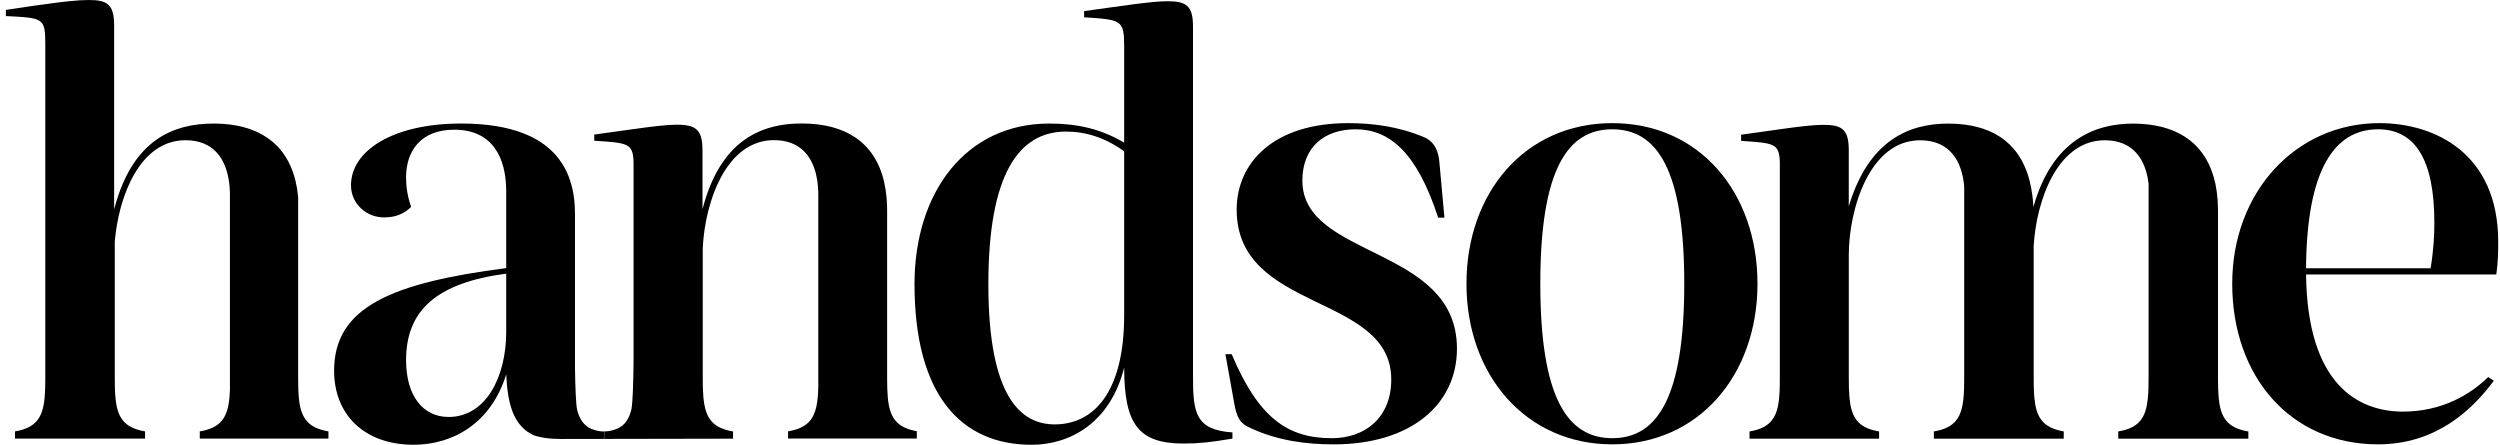 <svg width="326" height="58" viewBox="0 0 326 58" fill="none" xmlns="http://www.w3.org/2000/svg">
<g clip-path="url(#clip0_3929_23213)">
<path d="M155.568 3.463V49.137C155.568 53.81 155.896 56.065 160.709 56.388V57.194C157.852 57.677 156.303 57.838 154.344 57.838C148.468 57.838 146.592 55.341 146.592 47.929C144.797 55.099 139.574 57.998 134.514 57.998C125.292 57.998 119.252 51.473 119.252 37.055C119.252 24.972 126.027 16.111 136.798 16.111C140.388 16.111 143.491 16.756 146.592 18.608V6.121C146.592 2.578 146.266 2.578 141.369 2.255V1.449C146.102 0.804 150.102 0.16 152.222 0.16C154.67 0.16 155.568 0.723 155.568 3.463ZM128.882 37.055C128.882 51.796 133.125 55.341 137.533 55.341C142.511 55.341 146.592 51.313 146.592 41.083V19.735C144.144 17.964 141.614 17.158 139.003 17.158C132.799 17.158 128.884 22.796 128.884 37.055H128.882Z" fill="black"/>
<path d="M185.742 17.908C187.212 18.552 187.619 20.003 187.701 21.211L188.354 28.381H187.537C184.762 19.841 181.172 16.861 176.766 16.861C172.685 16.861 169.829 19.197 169.829 23.548C169.829 33.779 189.987 32.007 189.987 45.459C189.987 52.71 184.029 57.946 173.91 57.946C170.32 57.946 166.647 57.463 163.139 55.851C161.587 55.207 161.262 54.32 160.935 52.548L159.792 46.184H160.609C164.119 54.481 167.873 57.14 173.667 57.14C177.991 57.14 181.419 54.481 181.419 49.487C181.419 38.211 161.262 40.788 161.262 27.334C161.262 21.211 166.078 16.057 175.789 16.057C178.89 16.057 182.318 16.459 185.746 17.91L185.742 17.908Z" fill="black"/>
<path d="M229.176 36.999C229.176 48.92 221.505 57.943 210.242 57.943C198.98 57.943 191.227 48.92 191.227 36.999C191.227 25.078 198.898 16.056 210.242 16.056C221.587 16.056 229.176 25.078 229.176 36.999ZM200.857 36.999C200.857 51.821 204.366 57.139 210.242 57.139C216.118 57.139 219.628 51.821 219.628 36.999C219.628 22.177 216.118 16.86 210.242 16.86C204.366 16.86 200.857 22.177 200.857 36.999Z" fill="black"/>
<path d="M325.521 35.791H300.711C300.875 50.13 307.485 53.674 313.361 53.674C318.339 53.674 322.094 51.498 324.46 49.163L325.195 49.646C322.338 53.512 317.606 57.943 310.097 57.943C298.672 57.943 291.082 49.082 291.082 36.999C291.082 24.916 299.487 16.056 310.261 16.056C317.606 16.056 325.766 20.084 325.766 31.522C325.766 32.73 325.766 34.019 325.521 35.791ZM316.951 34.985C317.359 32.488 317.44 30.636 317.44 29.023C317.44 20.646 314.829 16.86 310.095 16.86C304.383 16.86 300.791 22.177 300.709 34.985H316.949H316.951Z" fill="black"/>
<path d="M42.829 56.253V57.192H26.05V56.253C28.882 55.785 29.698 54.349 29.926 51.78C29.951 51.491 29.97 51.184 29.982 50.864V25.455C29.982 25.336 29.982 25.218 29.977 25.101C29.977 25.069 29.977 25.036 29.973 25.004C29.973 24.966 29.971 24.929 29.97 24.891C29.968 24.83 29.964 24.767 29.96 24.706C29.953 24.582 29.946 24.458 29.935 24.336C29.931 24.282 29.926 24.229 29.92 24.175C29.919 24.159 29.917 24.142 29.915 24.128C29.91 24.076 29.904 24.026 29.899 23.974V23.97C29.538 20.827 27.934 18.285 24.186 18.285C18.238 18.285 15.461 25.591 14.966 31.515V49.138C14.966 50.125 14.98 51.005 15.048 51.78C15.275 54.349 16.09 55.783 18.918 56.253V57.192H1.956V56.253C4.782 55.783 5.598 54.349 5.826 51.78C5.886 51.101 5.904 50.342 5.907 49.502V5.962C5.907 5.019 5.897 4.321 5.793 3.802C5.793 3.802 5.793 3.801 5.793 3.8C5.498 2.321 4.451 2.274 0.768 2.095V1.289C3.361 0.898 5.673 0.555 7.584 0.32C8.068 0.26 8.526 0.208 8.957 0.163C9.981 0.057 10.85 0 11.54 0C12.744 0 13.589 0.124 14.128 0.619C14.3 0.775 14.44 0.971 14.551 1.212C14.551 1.213 14.553 1.215 14.553 1.217C14.779 1.705 14.884 2.379 14.884 3.303V27.309C14.911 27.205 14.939 27.101 14.966 26.997C17.376 18.079 22.777 16.111 27.86 16.111C28.564 16.111 29.246 16.149 29.9 16.228C29.937 16.233 29.973 16.237 30.009 16.242C34.901 16.863 38.317 19.755 38.879 25.679V49.138C38.879 49.611 38.883 50.06 38.893 50.486C38.904 50.945 38.926 51.378 38.961 51.78V51.785C39.188 54.349 40.005 55.785 42.831 56.253H42.829Z" fill="black"/>
<path d="M293.186 56.261V57.2H276.22V56.261C279.05 55.792 279.866 54.356 280.092 51.787C280.161 51.012 280.174 50.132 280.174 49.145V23.97C279.812 20.831 278.208 18.292 274.461 18.292C268.271 18.292 265.516 26.209 265.192 32.109V49.145C265.192 50.132 265.206 51.012 265.274 51.787C265.499 54.345 266.31 55.78 269.111 56.255V57.2H252.176V56.261C255.006 55.792 255.822 54.356 256.05 51.787C256.119 51.012 256.132 50.132 256.132 49.145V24.319C255.85 21.021 254.268 18.292 250.385 18.292C243.825 18.292 241.124 27.175 241.083 33.136V49.147C241.083 50.134 241.097 51.014 241.164 51.789C241.39 54.358 242.207 55.792 245.033 56.261V57.201H228.138V56.263C230.964 55.792 231.78 54.358 232.008 51.789C232.077 51.014 232.09 50.134 232.09 49.147V21.147C232.002 18.691 231.375 18.657 227.043 18.373V17.567C228.876 17.318 230.573 17.068 232.09 16.856C232.095 16.856 232.099 16.856 232.104 16.855C234.497 16.519 236.438 16.278 237.735 16.278C240.013 16.278 240.948 16.768 241.066 19.044C241.075 19.213 241.079 19.393 241.079 19.581V26.913C241.079 26.913 241.079 26.911 241.079 26.909C243.691 18.212 248.995 16.117 254.055 16.117C254.766 16.117 255.459 16.156 256.13 16.239C256.157 16.242 256.184 16.246 256.21 16.25C260.764 16.835 264.257 19.445 265.025 25.507C265.085 25.981 265.128 26.474 265.154 26.991C265.165 26.952 265.176 26.914 265.186 26.875C267.651 18.271 273.174 16.117 278.13 16.117C278.833 16.117 279.515 16.154 280.168 16.233C280.195 16.237 280.223 16.241 280.25 16.244C284.971 16.837 288.325 19.535 289.07 25.026C289.17 25.756 289.223 26.535 289.227 27.369C289.227 27.404 289.227 27.44 289.227 27.476V49.511C289.23 50.353 289.249 51.111 289.309 51.789C289.534 54.358 290.351 55.792 293.179 56.263L293.186 56.261Z" fill="black"/>
<path d="M78.839 56.268C78.606 56.268 78.386 56.252 78.179 56.224C77.643 56.131 77.19 55.986 76.817 55.781C76.799 55.77 76.779 55.76 76.761 55.747C76.721 55.724 76.682 55.699 76.644 55.673C75.944 55.191 75.509 54.435 75.268 53.467C75.1 52.796 75.017 50.529 74.978 48.01V27.871C74.978 27.767 74.946 26.81 74.946 26.799C74.911 26.243 74.847 25.704 74.757 25.187C74.726 25.015 74.691 24.842 74.655 24.675C74.606 24.453 74.551 24.232 74.489 24.017C74.424 23.785 74.353 23.559 74.273 23.336C74.218 23.187 74.165 23.042 74.107 22.898C74.047 22.755 73.987 22.613 73.924 22.475C73.893 22.405 73.858 22.335 73.825 22.266C73.664 21.936 73.485 21.618 73.289 21.313C73.158 21.11 73.02 20.913 72.874 20.721C72.765 20.577 72.652 20.437 72.534 20.299C72.414 20.161 72.292 20.026 72.165 19.897C71.147 18.847 69.846 18.005 68.249 17.384H68.248C66.093 16.545 63.396 16.107 60.133 16.107C51.213 16.107 45.739 19.669 45.77 24.2C45.784 26.564 47.781 28.402 50.178 28.348C50.482 28.343 50.794 28.316 51.113 28.266C52.059 28.113 52.928 27.652 53.606 26.982C53.401 26.377 53.237 25.774 53.126 25.139C53.013 24.507 52.953 23.841 52.953 23.116C52.953 19.732 54.83 16.913 59.236 16.913C64.214 16.913 66.011 20.538 66.011 24.97V34.96C51.075 36.893 43.567 40.033 43.567 48.33C43.567 54.13 47.566 57.996 53.932 57.996C59.073 57.996 64.052 55.178 66.011 48.812C66.193 52.8 66.98 54.873 68.615 56.174C68.615 56.174 68.91 56.404 69.299 56.612C69.395 56.664 69.501 56.715 69.608 56.761C69.612 56.763 69.615 56.765 69.619 56.767C69.757 56.813 69.897 56.855 70.037 56.894C70.074 56.905 70.114 56.914 70.154 56.923C70.417 56.991 70.696 57.048 70.983 57.092C71.023 57.099 71.061 57.104 71.099 57.109C71.728 57.201 72.409 57.242 73.143 57.242L78.848 57.232M66.011 43.253C66.011 49.215 63.318 54.372 58.504 54.372C55.157 54.372 52.953 51.633 52.953 46.962C52.953 40.516 56.869 36.891 66.011 35.683V43.253Z" fill="black"/>
<path d="M78.839 57.235L95.59 57.203V56.264C95.159 56.192 94.776 56.099 94.434 55.98C92.826 55.431 92.137 54.374 91.846 52.746C91.791 52.446 91.753 52.128 91.72 51.789C91.653 51.015 91.638 50.134 91.638 49.146V32.434C91.64 32.373 91.644 32.31 91.648 32.251C91.651 32.159 91.657 32.066 91.662 31.971C91.669 31.856 91.678 31.741 91.688 31.626C91.693 31.538 91.7 31.45 91.708 31.36C91.71 31.348 91.711 31.334 91.711 31.319C91.726 31.177 91.739 31.034 91.757 30.888C91.762 30.827 91.769 30.766 91.777 30.705C91.788 30.617 91.797 30.529 91.808 30.44C91.828 30.291 91.848 30.142 91.87 29.993C91.88 29.915 91.893 29.835 91.904 29.756C91.957 29.424 92.015 29.088 92.08 28.754C92.095 28.671 92.113 28.589 92.131 28.506C92.171 28.311 92.215 28.115 92.26 27.919C92.273 27.864 92.286 27.804 92.302 27.749C92.326 27.645 92.353 27.539 92.379 27.435C92.399 27.359 92.419 27.284 92.439 27.208C92.524 26.885 92.617 26.562 92.719 26.244C92.746 26.155 92.777 26.065 92.806 25.973C92.846 25.855 92.884 25.74 92.924 25.623C92.953 25.539 92.986 25.455 93.015 25.37C93.048 25.277 93.084 25.185 93.119 25.09C93.142 25.026 93.17 24.961 93.193 24.896C93.284 24.668 93.377 24.444 93.477 24.221C93.499 24.169 93.524 24.117 93.546 24.065C93.672 23.792 93.801 23.525 93.937 23.263C93.97 23.198 94.006 23.134 94.041 23.069C94.074 23.003 94.11 22.94 94.146 22.875C94.181 22.81 94.217 22.747 94.254 22.685C94.323 22.564 94.394 22.446 94.468 22.329C94.472 22.324 94.476 22.319 94.477 22.313C94.514 22.252 94.554 22.191 94.594 22.134C94.712 21.954 94.832 21.778 94.957 21.608C95.121 21.38 95.294 21.161 95.476 20.951C95.654 20.741 95.841 20.543 96.034 20.353C96.125 20.263 96.218 20.175 96.314 20.091C96.362 20.046 96.409 20.006 96.456 19.965H96.458C96.507 19.922 96.554 19.883 96.603 19.841C96.651 19.805 96.694 19.768 96.742 19.734C96.747 19.73 96.752 19.725 96.756 19.719C96.831 19.663 96.905 19.608 96.982 19.554C97.056 19.498 97.132 19.448 97.209 19.396C97.249 19.369 97.289 19.344 97.329 19.319C97.34 19.312 97.353 19.305 97.365 19.297C97.407 19.27 97.449 19.244 97.493 19.22C97.514 19.206 97.538 19.193 97.562 19.179C97.562 19.179 97.563 19.178 97.565 19.177C97.576 19.17 97.587 19.163 97.598 19.157C97.602 19.155 97.605 19.154 97.609 19.15C97.691 19.102 97.775 19.057 97.86 19.014C97.88 19.001 97.906 18.99 97.927 18.98C97.984 18.953 98.04 18.924 98.096 18.899C98.153 18.872 98.207 18.845 98.266 18.822C98.438 18.746 98.615 18.678 98.793 18.619C98.835 18.604 98.875 18.592 98.918 18.578C98.966 18.563 99.011 18.551 99.058 18.536C99.109 18.52 99.159 18.508 99.209 18.493C99.266 18.477 99.32 18.464 99.377 18.45C99.433 18.436 99.49 18.425 99.546 18.414C99.604 18.402 99.66 18.393 99.717 18.382C99.719 18.382 99.72 18.38 99.722 18.38C99.817 18.364 99.911 18.349 100.01 18.335H100.013C100.055 18.33 100.097 18.324 100.141 18.321C100.146 18.319 100.15 18.319 100.155 18.319C100.17 18.317 100.184 18.315 100.199 18.314H100.202C100.211 18.314 100.222 18.312 100.231 18.312C100.233 18.312 100.235 18.312 100.237 18.31H100.255C100.264 18.308 100.273 18.308 100.281 18.306C100.297 18.305 100.313 18.303 100.331 18.303C100.351 18.301 100.373 18.299 100.393 18.297C100.413 18.297 100.435 18.294 100.457 18.294C100.464 18.292 100.472 18.292 100.479 18.292C100.484 18.29 100.49 18.29 100.495 18.29C100.535 18.287 100.573 18.285 100.613 18.285C100.628 18.283 100.642 18.283 100.659 18.283C100.744 18.279 100.83 18.278 100.917 18.278C100.935 18.278 100.952 18.278 100.97 18.279H101.059C101.068 18.279 101.077 18.281 101.086 18.281C101.11 18.281 101.135 18.281 101.157 18.283H101.208C101.266 18.285 101.321 18.287 101.377 18.29C101.395 18.292 101.417 18.294 101.435 18.296C101.481 18.297 101.523 18.301 101.566 18.305C101.574 18.305 101.579 18.306 101.584 18.306C101.597 18.308 101.61 18.308 101.625 18.31C101.634 18.312 101.645 18.312 101.655 18.314H101.668C101.694 18.317 101.721 18.319 101.745 18.323C101.766 18.324 101.79 18.326 101.812 18.33C101.823 18.33 101.834 18.332 101.846 18.333C101.857 18.335 101.866 18.335 101.877 18.337C101.908 18.341 101.939 18.346 101.968 18.349C101.99 18.353 102.012 18.355 102.03 18.36C102.081 18.366 102.132 18.375 102.181 18.384C102.228 18.393 102.274 18.4 102.319 18.411C102.332 18.412 102.343 18.414 102.354 18.416C102.417 18.428 102.481 18.443 102.539 18.459C102.61 18.477 102.679 18.495 102.747 18.515C102.801 18.529 102.852 18.545 102.905 18.563C102.936 18.572 102.968 18.585 102.999 18.596C103.028 18.604 103.058 18.613 103.085 18.624C103.101 18.63 103.118 18.635 103.134 18.642C103.178 18.657 103.219 18.673 103.263 18.691C103.276 18.696 103.289 18.701 103.303 18.707C103.349 18.725 103.39 18.743 103.434 18.762C103.439 18.766 103.445 18.768 103.45 18.771C103.47 18.779 103.492 18.788 103.51 18.797C103.558 18.818 103.601 18.841 103.647 18.863C103.676 18.877 103.705 18.892 103.734 18.908C103.754 18.919 103.776 18.929 103.794 18.94C103.83 18.96 103.869 18.981 103.903 19.003C103.909 19.005 103.914 19.008 103.92 19.012C103.956 19.034 103.996 19.059 104.034 19.082C104.06 19.098 104.089 19.116 104.114 19.134C104.145 19.154 104.178 19.177 104.209 19.199C104.289 19.254 104.367 19.31 104.442 19.371C104.472 19.396 104.507 19.421 104.536 19.448C104.572 19.477 104.611 19.509 104.645 19.541C104.667 19.561 104.693 19.585 104.714 19.604C104.736 19.624 104.76 19.646 104.78 19.665C104.809 19.694 104.84 19.725 104.865 19.752C104.909 19.795 104.949 19.836 104.989 19.879C105.02 19.913 105.053 19.949 105.082 19.983C105.098 20.001 105.113 20.023 105.131 20.041C105.16 20.075 105.191 20.112 105.218 20.146C105.254 20.193 105.293 20.24 105.325 20.288C105.362 20.337 105.396 20.383 105.429 20.432C105.431 20.435 105.433 20.437 105.434 20.441C105.465 20.488 105.496 20.532 105.527 20.581C105.567 20.644 105.605 20.705 105.64 20.767C105.66 20.798 105.68 20.832 105.698 20.866C105.749 20.952 105.795 21.04 105.84 21.134C105.858 21.166 105.873 21.2 105.891 21.233C105.942 21.338 105.987 21.444 106.033 21.552C106.04 21.568 106.047 21.586 106.055 21.606C106.106 21.732 106.153 21.857 106.196 21.986C106.211 22.026 106.222 22.064 106.237 22.105C106.269 22.205 106.302 22.309 106.329 22.412C106.338 22.442 106.347 22.473 106.355 22.503C106.364 22.543 106.375 22.582 106.384 22.62C106.395 22.665 106.406 22.706 106.415 22.751C106.427 22.798 106.437 22.841 106.446 22.888C106.495 23.103 106.535 23.322 106.569 23.545C106.578 23.595 106.584 23.643 106.591 23.694C106.593 23.704 106.595 23.717 106.595 23.73C106.602 23.78 106.609 23.83 106.615 23.88C106.622 23.932 106.628 23.983 106.633 24.036C106.653 24.236 106.669 24.435 106.682 24.638C106.686 24.697 106.689 24.758 106.691 24.817C106.695 24.866 106.697 24.914 106.697 24.965C106.698 25.008 106.7 25.049 106.7 25.092C106.702 25.14 106.704 25.187 106.704 25.236C106.704 25.306 106.706 25.376 106.706 25.446V50.405C106.695 50.891 106.675 51.349 106.637 51.771C106.617 51.999 106.591 52.22 106.56 52.43C106.304 54.21 105.642 55.358 103.972 55.946C103.616 56.072 103.218 56.171 102.765 56.246V57.185H119.552V56.23C116.792 55.747 115.988 54.315 115.764 51.771C115.704 51.092 115.686 50.335 115.682 49.493V27.46C115.682 26.889 115.659 26.343 115.613 25.821C115.097 19.789 111.658 16.854 106.717 16.231C106.713 16.231 106.709 16.231 106.704 16.23C106.024 16.143 105.316 16.102 104.582 16.102C104.261 16.102 103.938 16.109 103.614 16.127C103.534 16.131 103.454 16.134 103.372 16.14L103.154 16.156C103.141 16.158 103.127 16.158 103.114 16.16C103.05 16.165 102.988 16.17 102.927 16.176C102.907 16.177 102.883 16.179 102.863 16.181C102.803 16.186 102.743 16.194 102.685 16.201C102.663 16.203 102.637 16.204 102.616 16.208C102.545 16.215 102.474 16.224 102.403 16.233C102.341 16.24 102.279 16.249 102.217 16.258C102.15 16.267 102.083 16.276 102.016 16.287C102.012 16.287 102.008 16.287 102.006 16.289C101.952 16.296 101.899 16.305 101.845 16.314C101.79 16.323 101.734 16.332 101.679 16.343C101.601 16.357 101.523 16.371 101.444 16.389C101.435 16.389 101.426 16.391 101.417 16.395C101.344 16.407 101.272 16.423 101.197 16.441C101.119 16.457 101.039 16.475 100.959 16.497C100.799 16.537 100.641 16.576 100.481 16.621C100.402 16.644 100.322 16.668 100.244 16.691C100.241 16.693 100.235 16.694 100.23 16.696C100.155 16.718 100.082 16.743 100.01 16.766C99.933 16.79 99.857 16.818 99.782 16.843C99.682 16.878 99.58 16.915 99.48 16.953C99.42 16.974 99.362 16.998 99.306 17.021C99.24 17.046 99.175 17.075 99.109 17.102C99.015 17.143 98.92 17.183 98.824 17.228C98.755 17.258 98.686 17.292 98.618 17.325C98.617 17.325 98.615 17.326 98.613 17.326C98.537 17.362 98.46 17.402 98.386 17.441C98.382 17.443 98.38 17.445 98.378 17.445C98.304 17.484 98.231 17.52 98.158 17.561C98.091 17.597 98.022 17.637 97.953 17.678C97.936 17.687 97.918 17.698 97.898 17.709C97.845 17.737 97.793 17.771 97.74 17.8C97.636 17.865 97.531 17.931 97.427 17.998C97.378 18.03 97.329 18.064 97.28 18.096C97.058 18.245 96.84 18.405 96.623 18.578C96.554 18.633 96.483 18.691 96.412 18.748C96.338 18.811 96.263 18.875 96.189 18.942C96.16 18.967 96.129 18.994 96.101 19.021C96.076 19.042 96.05 19.068 96.025 19.091C95.981 19.13 95.939 19.17 95.896 19.211C95.863 19.244 95.827 19.276 95.794 19.308L95.694 19.407C95.641 19.461 95.588 19.515 95.536 19.568C95.456 19.651 95.378 19.735 95.299 19.822C95.221 19.908 95.145 19.996 95.067 20.084C94.99 20.173 94.914 20.265 94.838 20.36C94.763 20.453 94.688 20.55 94.614 20.647C94.417 20.908 94.225 21.18 94.037 21.469C93.99 21.541 93.945 21.615 93.897 21.688C93.85 21.762 93.806 21.837 93.759 21.913C93.714 21.988 93.67 22.065 93.624 22.143C93.579 22.22 93.535 22.299 93.49 22.378C93.461 22.433 93.43 22.487 93.401 22.543C93.384 22.573 93.368 22.604 93.352 22.634C93.321 22.694 93.288 22.753 93.259 22.812C93.173 22.979 93.088 23.155 93.004 23.329C92.988 23.363 92.972 23.399 92.955 23.433C92.924 23.502 92.891 23.572 92.861 23.64C92.782 23.814 92.706 23.993 92.63 24.175C92.63 24.178 92.628 24.182 92.626 24.185C92.59 24.279 92.55 24.372 92.513 24.469C92.493 24.523 92.47 24.575 92.45 24.631C92.442 24.647 92.437 24.665 92.43 24.684C92.406 24.747 92.38 24.81 92.359 24.875C92.328 24.957 92.297 25.042 92.266 25.126C92.24 25.201 92.213 25.277 92.186 25.354C92.117 25.557 92.048 25.763 91.98 25.973C91.953 26.065 91.924 26.157 91.897 26.25C91.889 26.273 91.882 26.298 91.875 26.322C91.848 26.417 91.819 26.515 91.79 26.614C91.786 26.63 91.782 26.645 91.777 26.661C91.751 26.758 91.722 26.857 91.697 26.955C91.675 27.036 91.651 27.12 91.629 27.203C91.622 27.232 91.613 27.264 91.606 27.295V19.561C91.606 17.274 90.922 16.502 89.32 16.312C89.003 16.273 88.651 16.258 88.26 16.258C86.97 16.258 85.046 16.495 82.655 16.829C82.647 16.829 82.638 16.831 82.631 16.831C82.626 16.833 82.622 16.833 82.616 16.833C81.085 17.046 79.361 17.298 77.49 17.547V18.353C81.893 18.637 82.529 18.669 82.616 21.127V47.186C82.585 49.834 82.513 52.367 82.351 53.288C82.34 53.342 82.329 53.399 82.318 53.451C82.318 53.451 82.318 53.453 82.318 53.455C82.115 54.27 81.773 54.936 81.251 55.415C81.234 55.429 81.22 55.444 81.203 55.456C81.174 55.481 81.143 55.505 81.114 55.53C80.687 55.855 80.139 56.079 79.436 56.207C79.306 56.221 79.174 56.233 79.034 56.248C79.008 56.25 78.985 56.252 78.961 56.252H78.957C78.917 56.253 78.877 56.255 78.834 56.255" fill="black"/>
</g>
<defs>
<clipPath id="clip0_3929_23213">
<rect width="325" height="58" fill="white" transform="translate(0.766)"/>
</clipPath>
</defs>
</svg>
